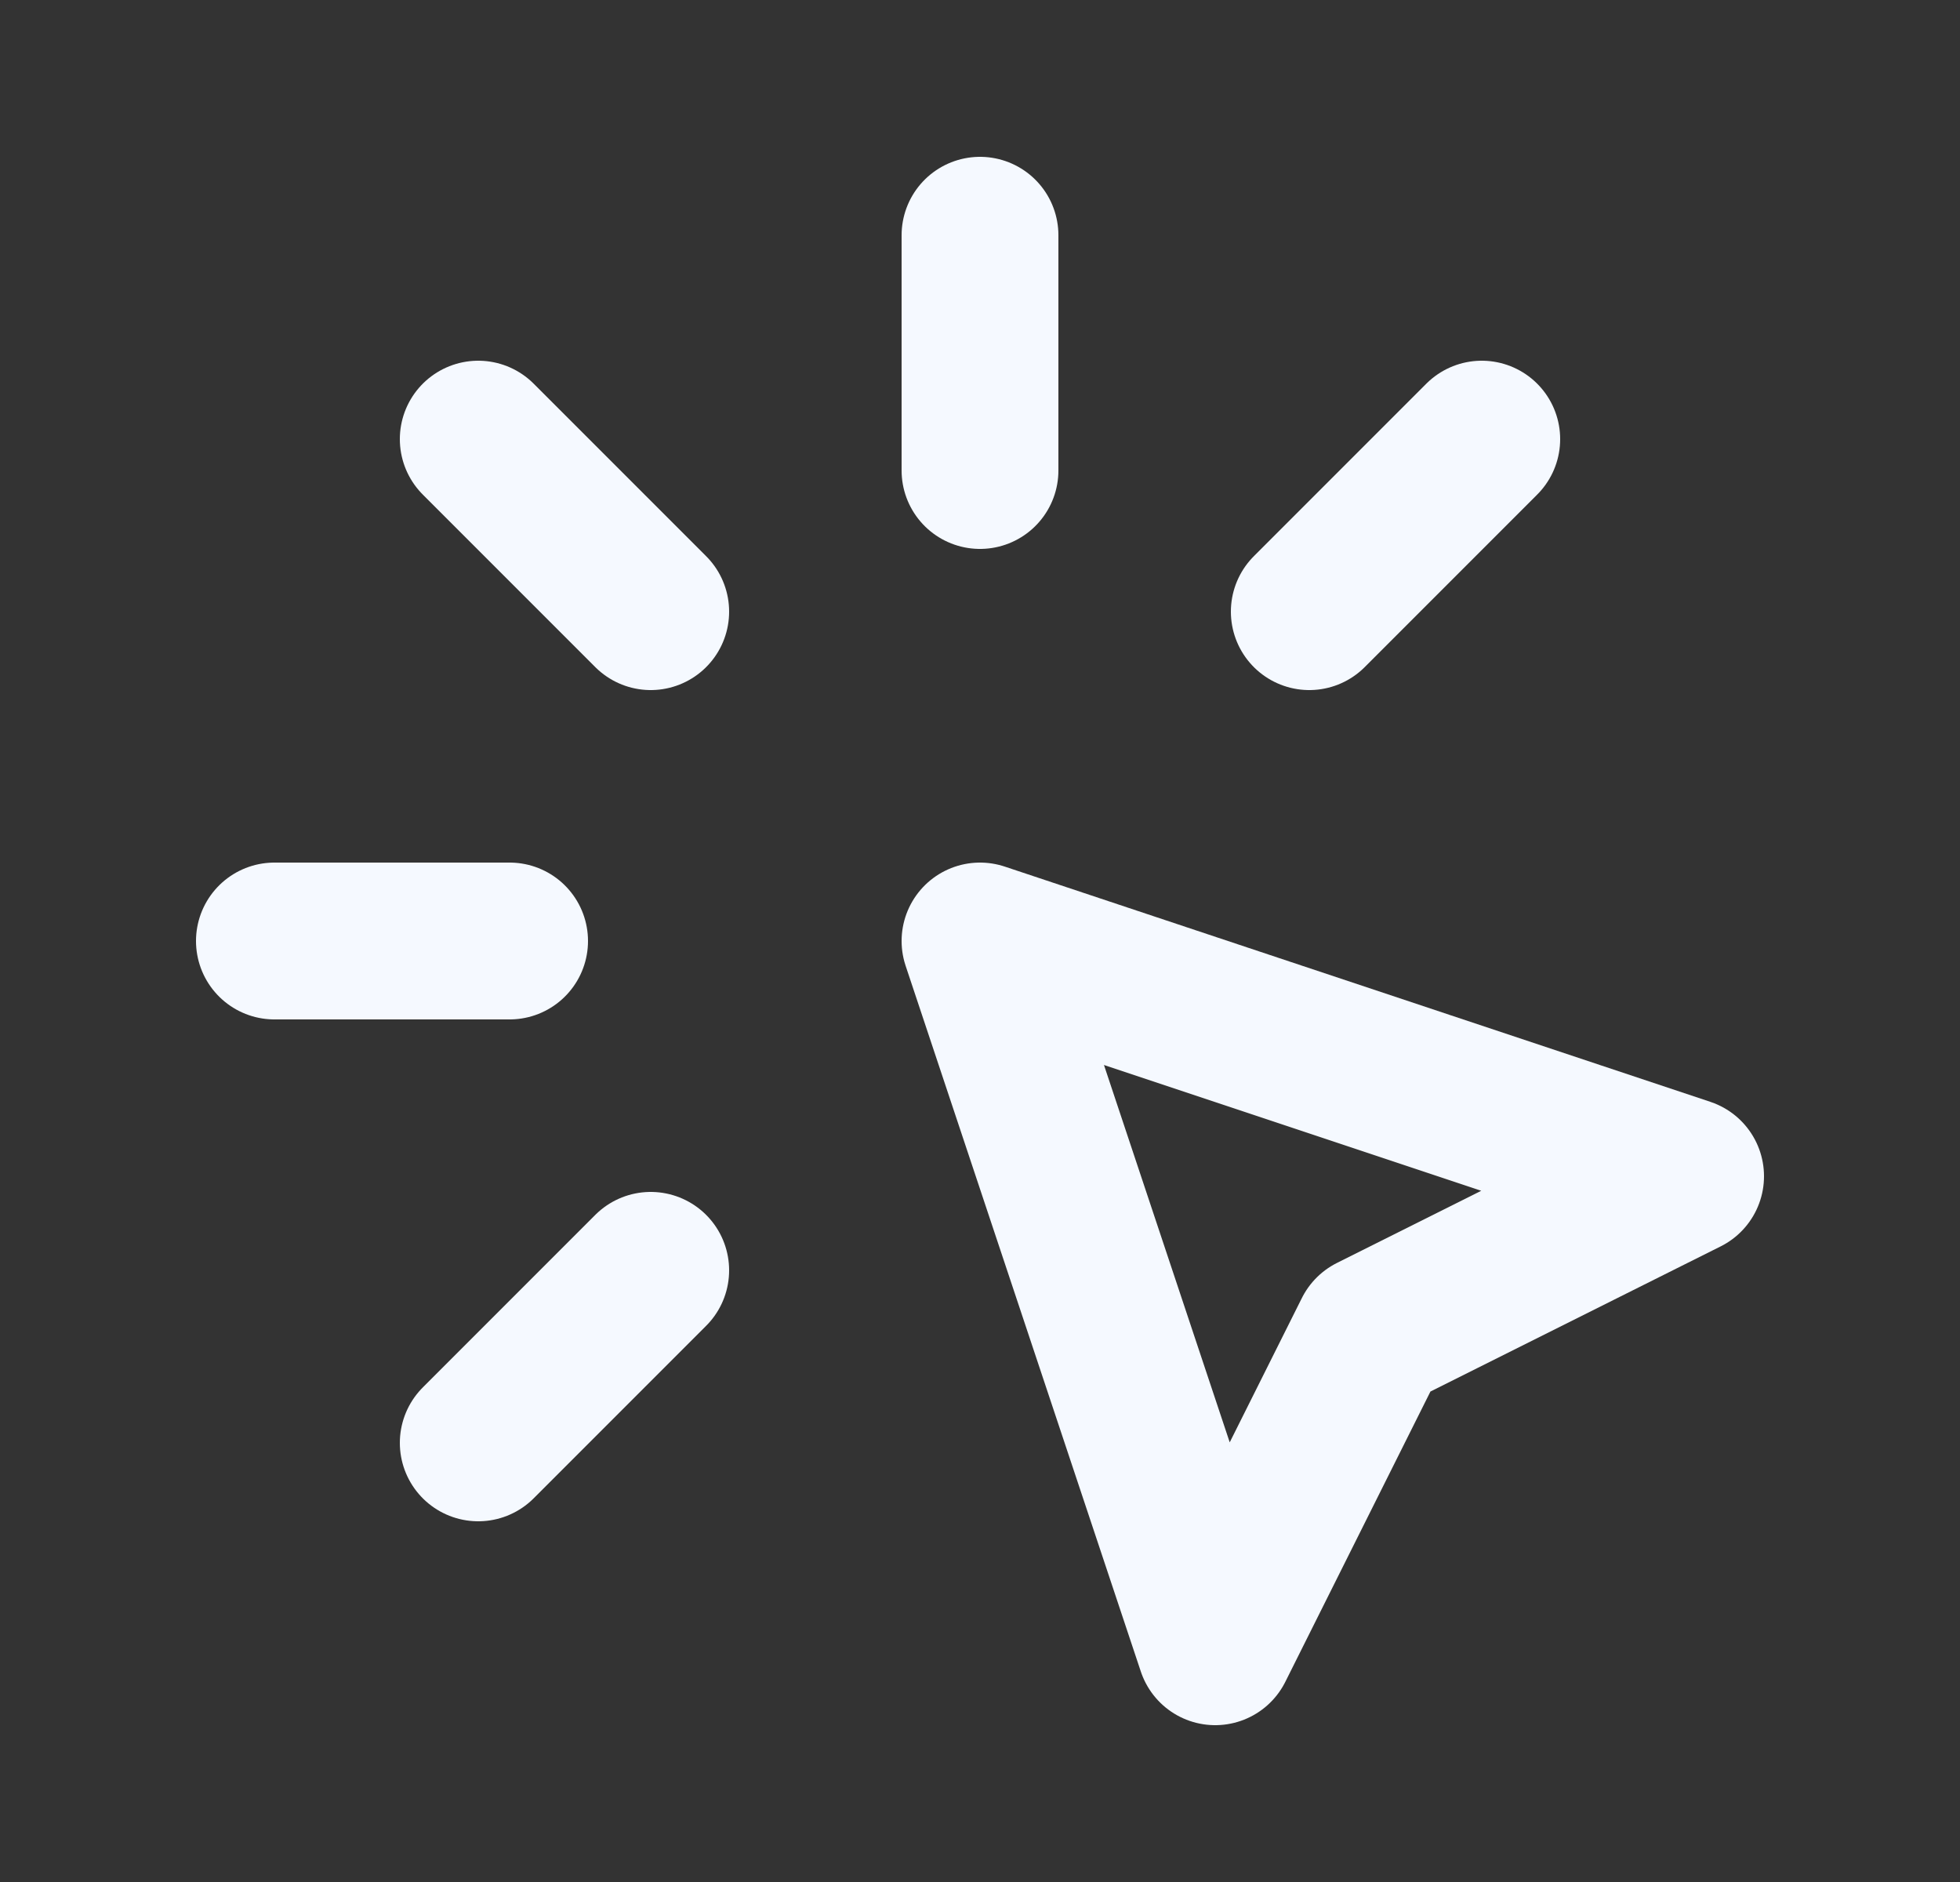<svg width="25" height="24" viewBox="0 0 25 24" fill="none" xmlns="http://www.w3.org/2000/svg">
<rect x="0" y="0" width="25" height="24" fill="#333333" stroke="none"/>
<g clip-path="url(#clip0_27775_237)">
<path d="M3.5 12H6.5" stroke="#F5F9FF" stroke-width="2" stroke-linecap="round" stroke-linejoin="round"/>
<path d="M12.5 3V6" stroke="#F5F9FF" stroke-width="2" stroke-linecap="round" stroke-linejoin="round"/>
<path d="M8.3 7.8L6.1 5.6" stroke="#F5F9FF" stroke-width="2" stroke-linecap="round" stroke-linejoin="round"/>
<path d="M16.7 7.8L18.9 5.6" stroke="#F5F9FF" stroke-width="2" stroke-linecap="round" stroke-linejoin="round"/>
<path d="M8.3 16.2L6.1 18.4" stroke="#F5F9FF" stroke-width="2" stroke-linecap="round" stroke-linejoin="round"/>
<path d="M12.5 12L21.5 15L17.5 17L15.5 21L12.5 12Z" stroke="#F5F9FF" stroke-width="2" stroke-linecap="round" stroke-linejoin="round"/>
</g>
<defs>
<clipPath id="clip0_27775_237">
<rect width="24" height="24" fill="white" transform="translate(0.5)"/>
</clipPath>
</defs>
</svg>

